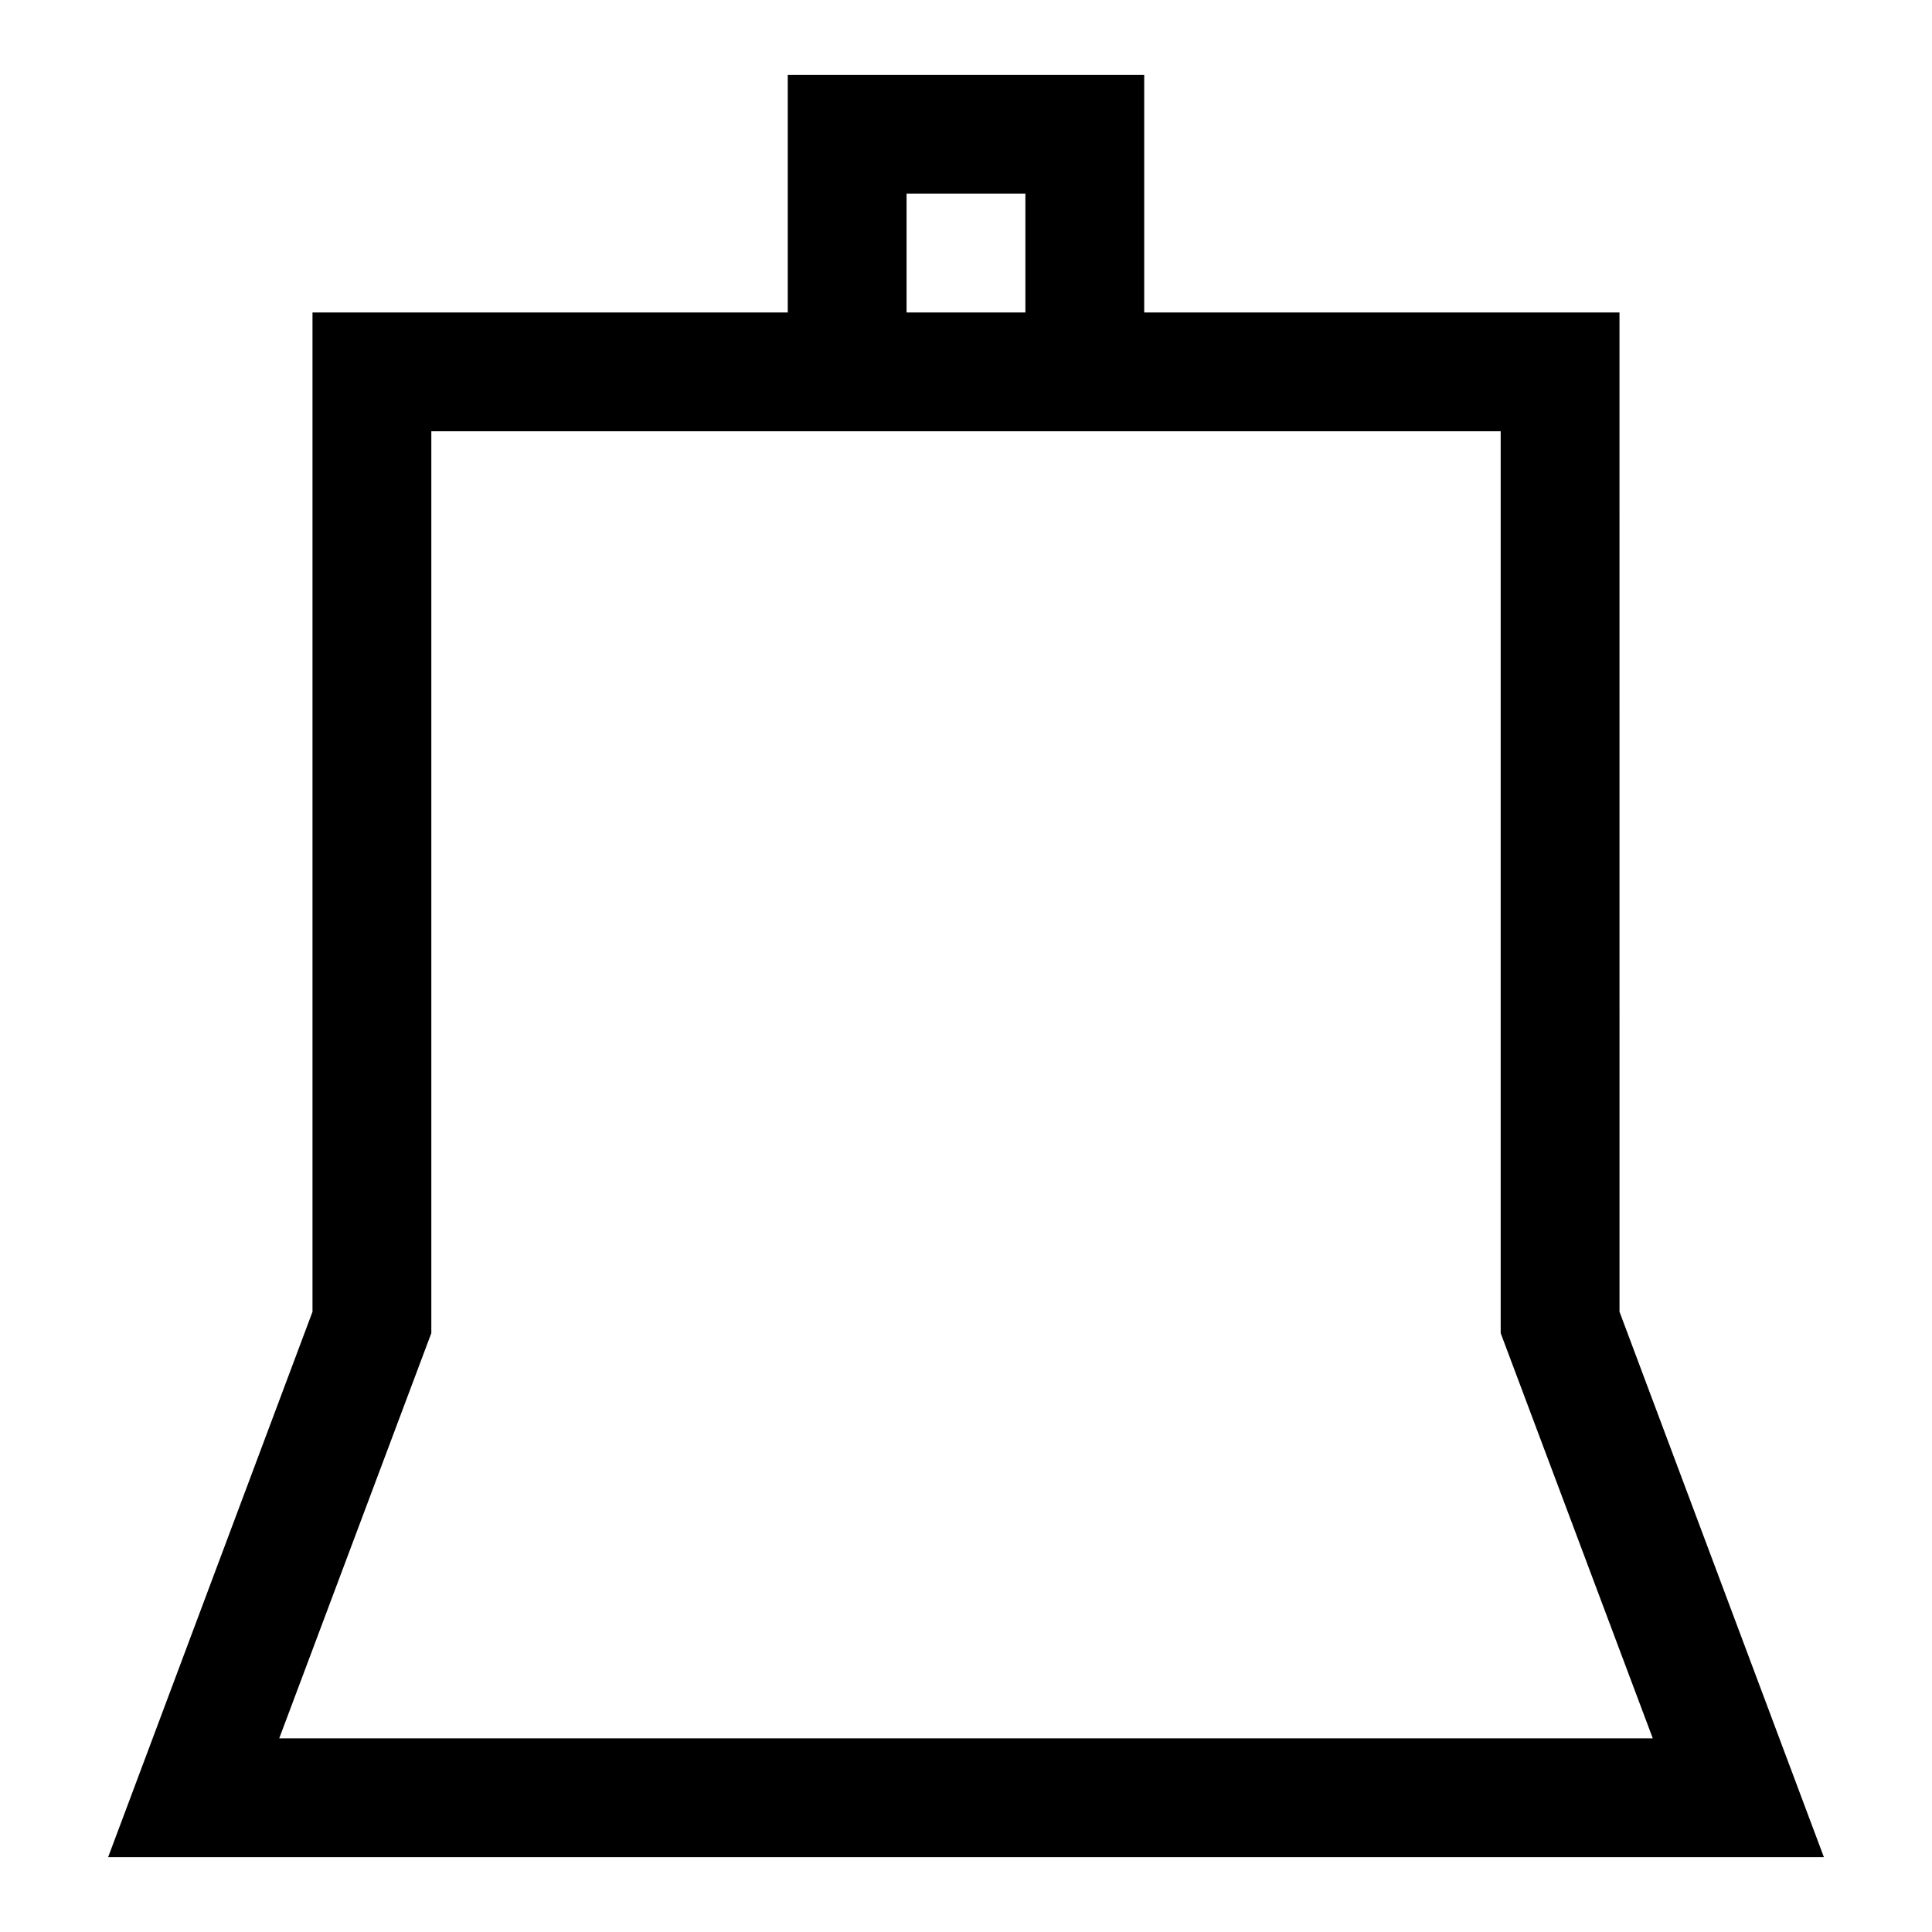 <?xml version="1.0" encoding="UTF-8"?>
<!-- Uploaded to: ICON Repo, www.svgrepo.com, Generator: ICON Repo Mixer Tools -->
<svg fill="#000000" width="800px" height="800px" version="1.1" viewBox="144 144 512 512" xmlns="http://www.w3.org/2000/svg">
 <path d="m573.18 226.81h-125.95v-62.977h-94.465v62.977h-125.95v264.82l-54.156 144.53h454.69l-54.16-144.53zm-188.93-31.488h31.488v31.488h-31.488zm197.75 409.35h-364l40.305-107.38v-239h283.39v239z"/>
</svg>